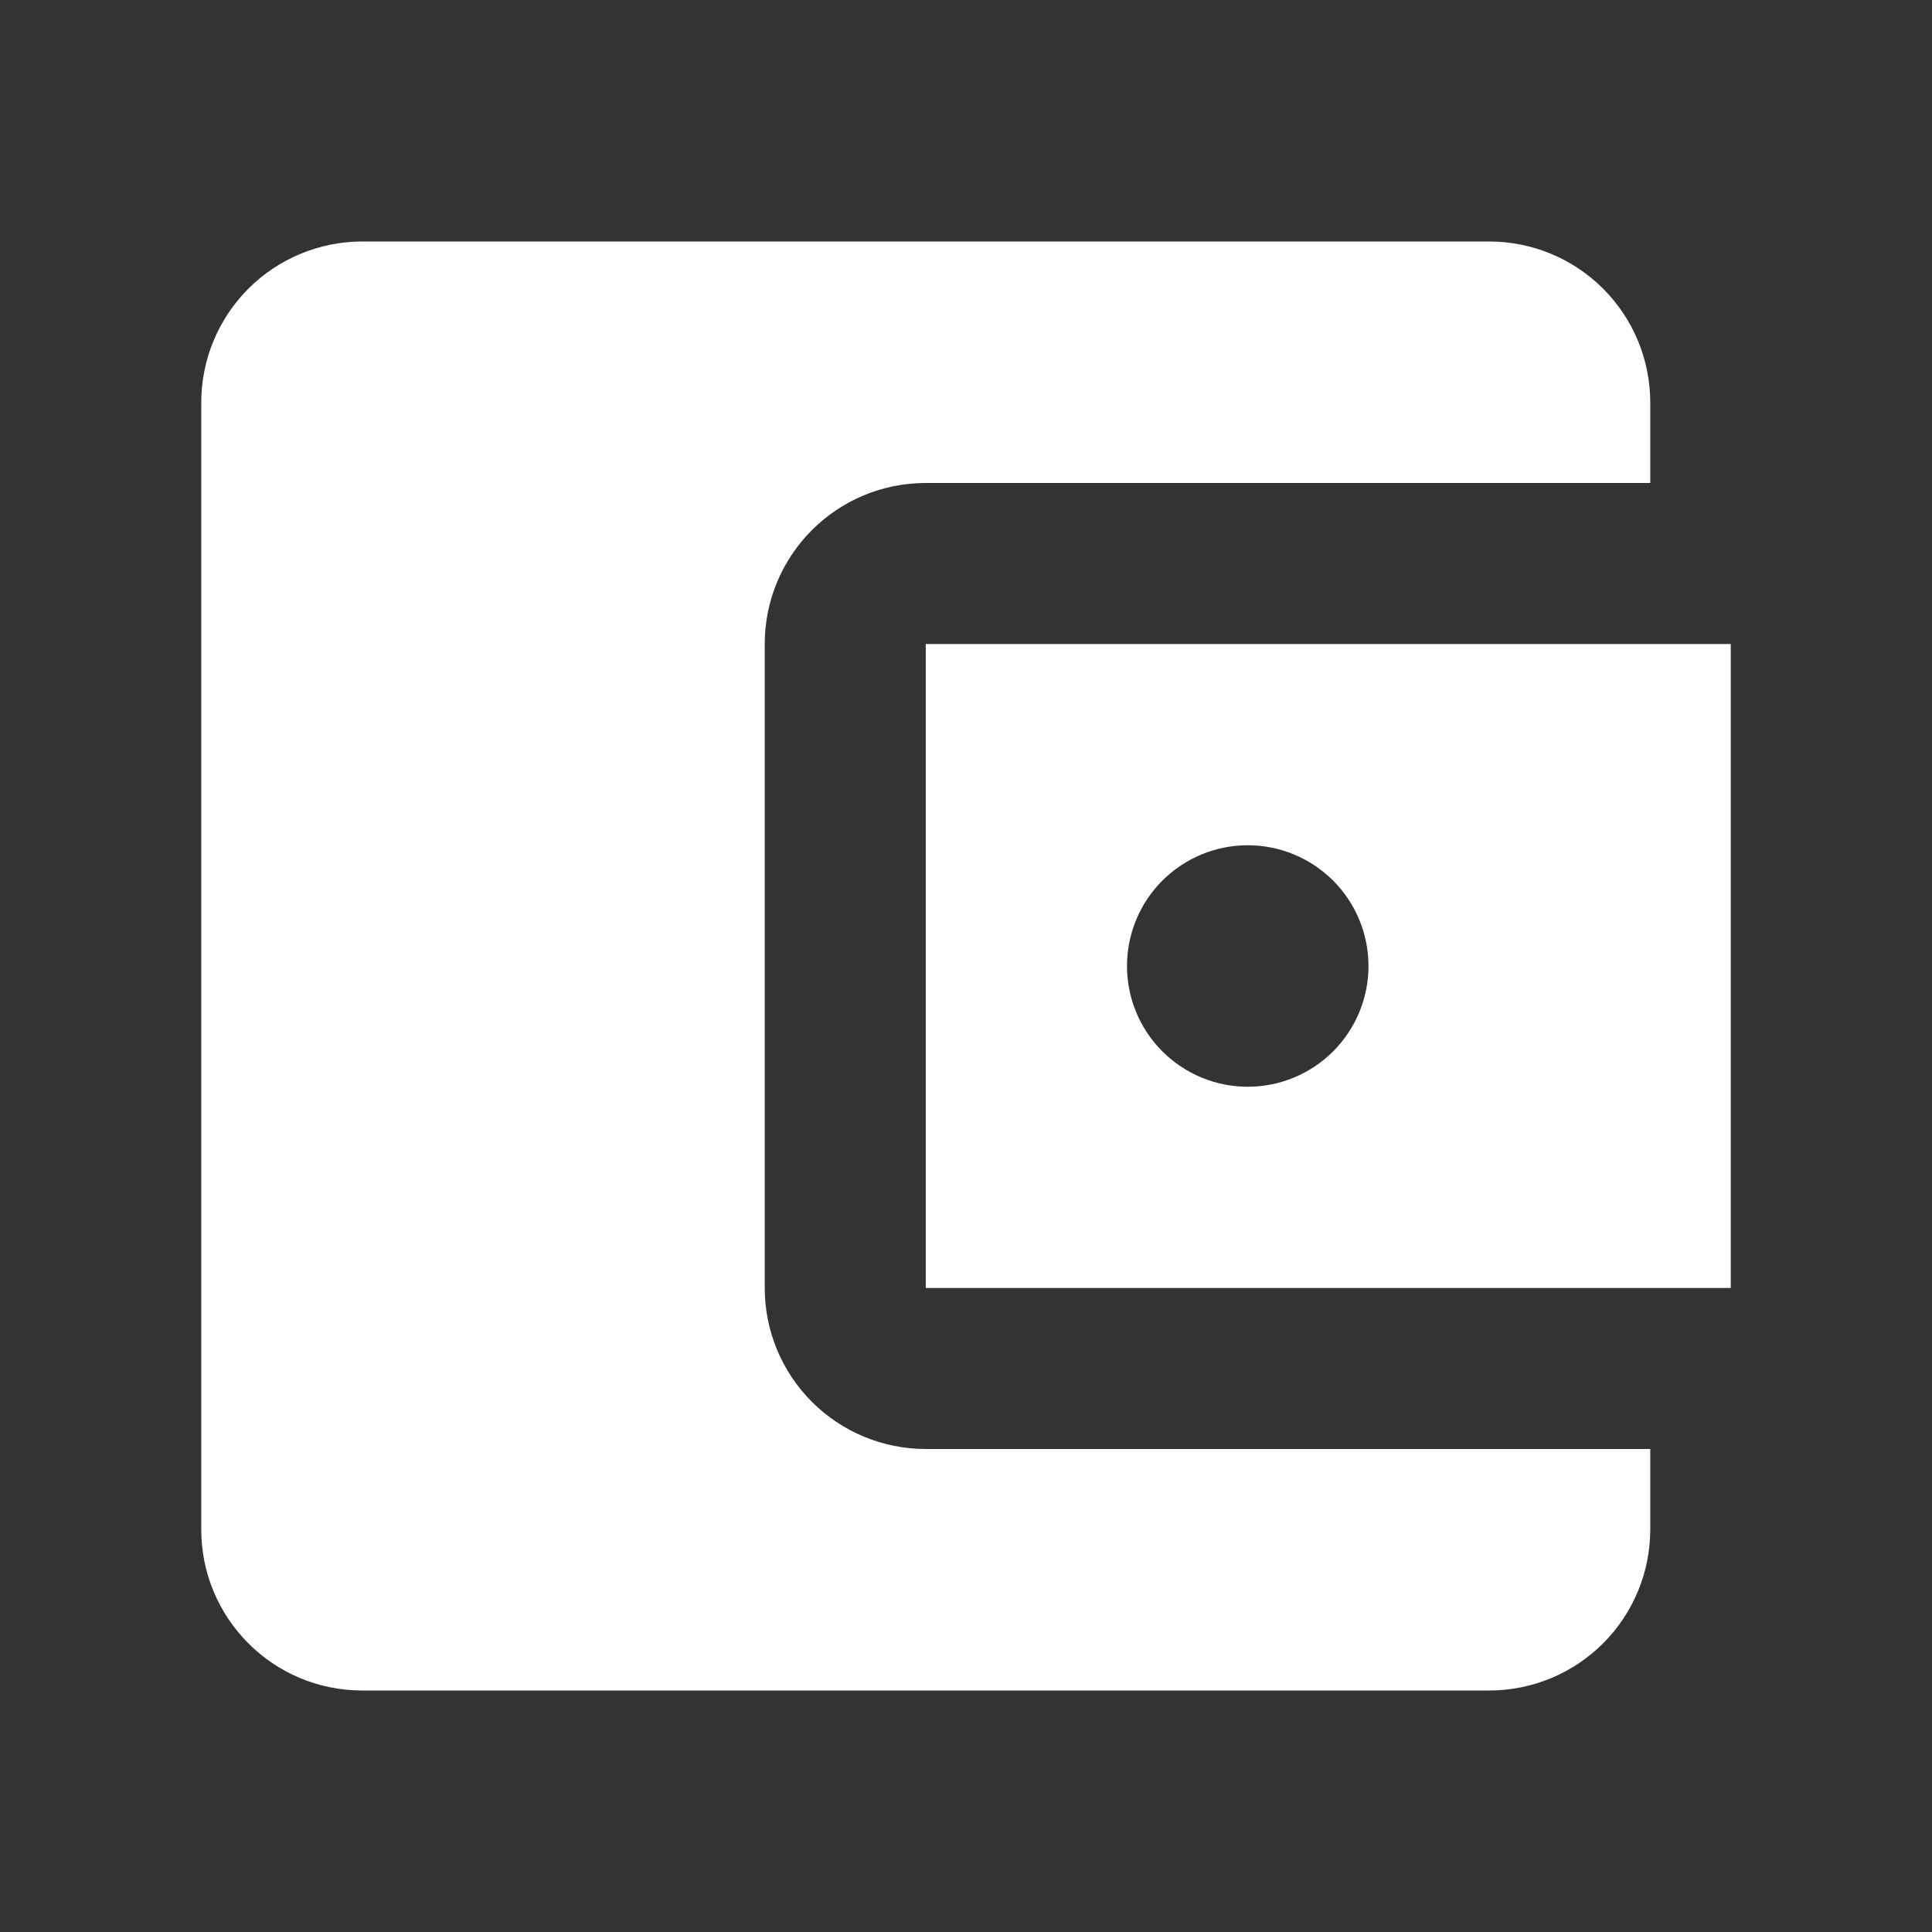 <svg width="82" height="82" viewBox="0 0 82 82" fill="none" xmlns="http://www.w3.org/2000/svg">
<rect x="0" y="0" width="82" height="82" fill="#333333" stroke="none"/>
<path d="M70.042 61.5V64.917C70.042 66.729 69.322 68.467 68.04 69.749C66.759 71.03 65.021 71.75 63.208 71.75H15.375C11.582 71.75 8.542 68.675 8.542 64.917V17.083C8.542 15.271 9.262 13.533 10.543 12.251C11.825 10.97 13.563 10.25 15.375 10.25H63.208C65.021 10.25 66.759 10.97 68.04 12.251C69.322 13.533 70.042 15.271 70.042 17.083V20.5H39.292C35.499 20.5 32.458 23.575 32.458 27.333V54.667C32.458 56.479 33.178 58.217 34.46 59.499C35.741 60.78 37.479 61.5 39.292 61.5H70.042ZM39.292 54.667H73.458V27.333H39.292V54.667ZM52.958 46.125C51.599 46.125 50.296 45.585 49.334 44.624C48.373 43.663 47.833 42.359 47.833 41C47.833 39.641 48.373 38.337 49.334 37.376C50.296 36.415 51.599 35.875 52.958 35.875C54.318 35.875 55.621 36.415 56.582 37.376C57.543 38.337 58.083 39.641 58.083 41C58.083 42.359 57.543 43.663 56.582 44.624C55.621 45.585 54.318 46.125 52.958 46.125Z" fill="white"/>
</svg>
